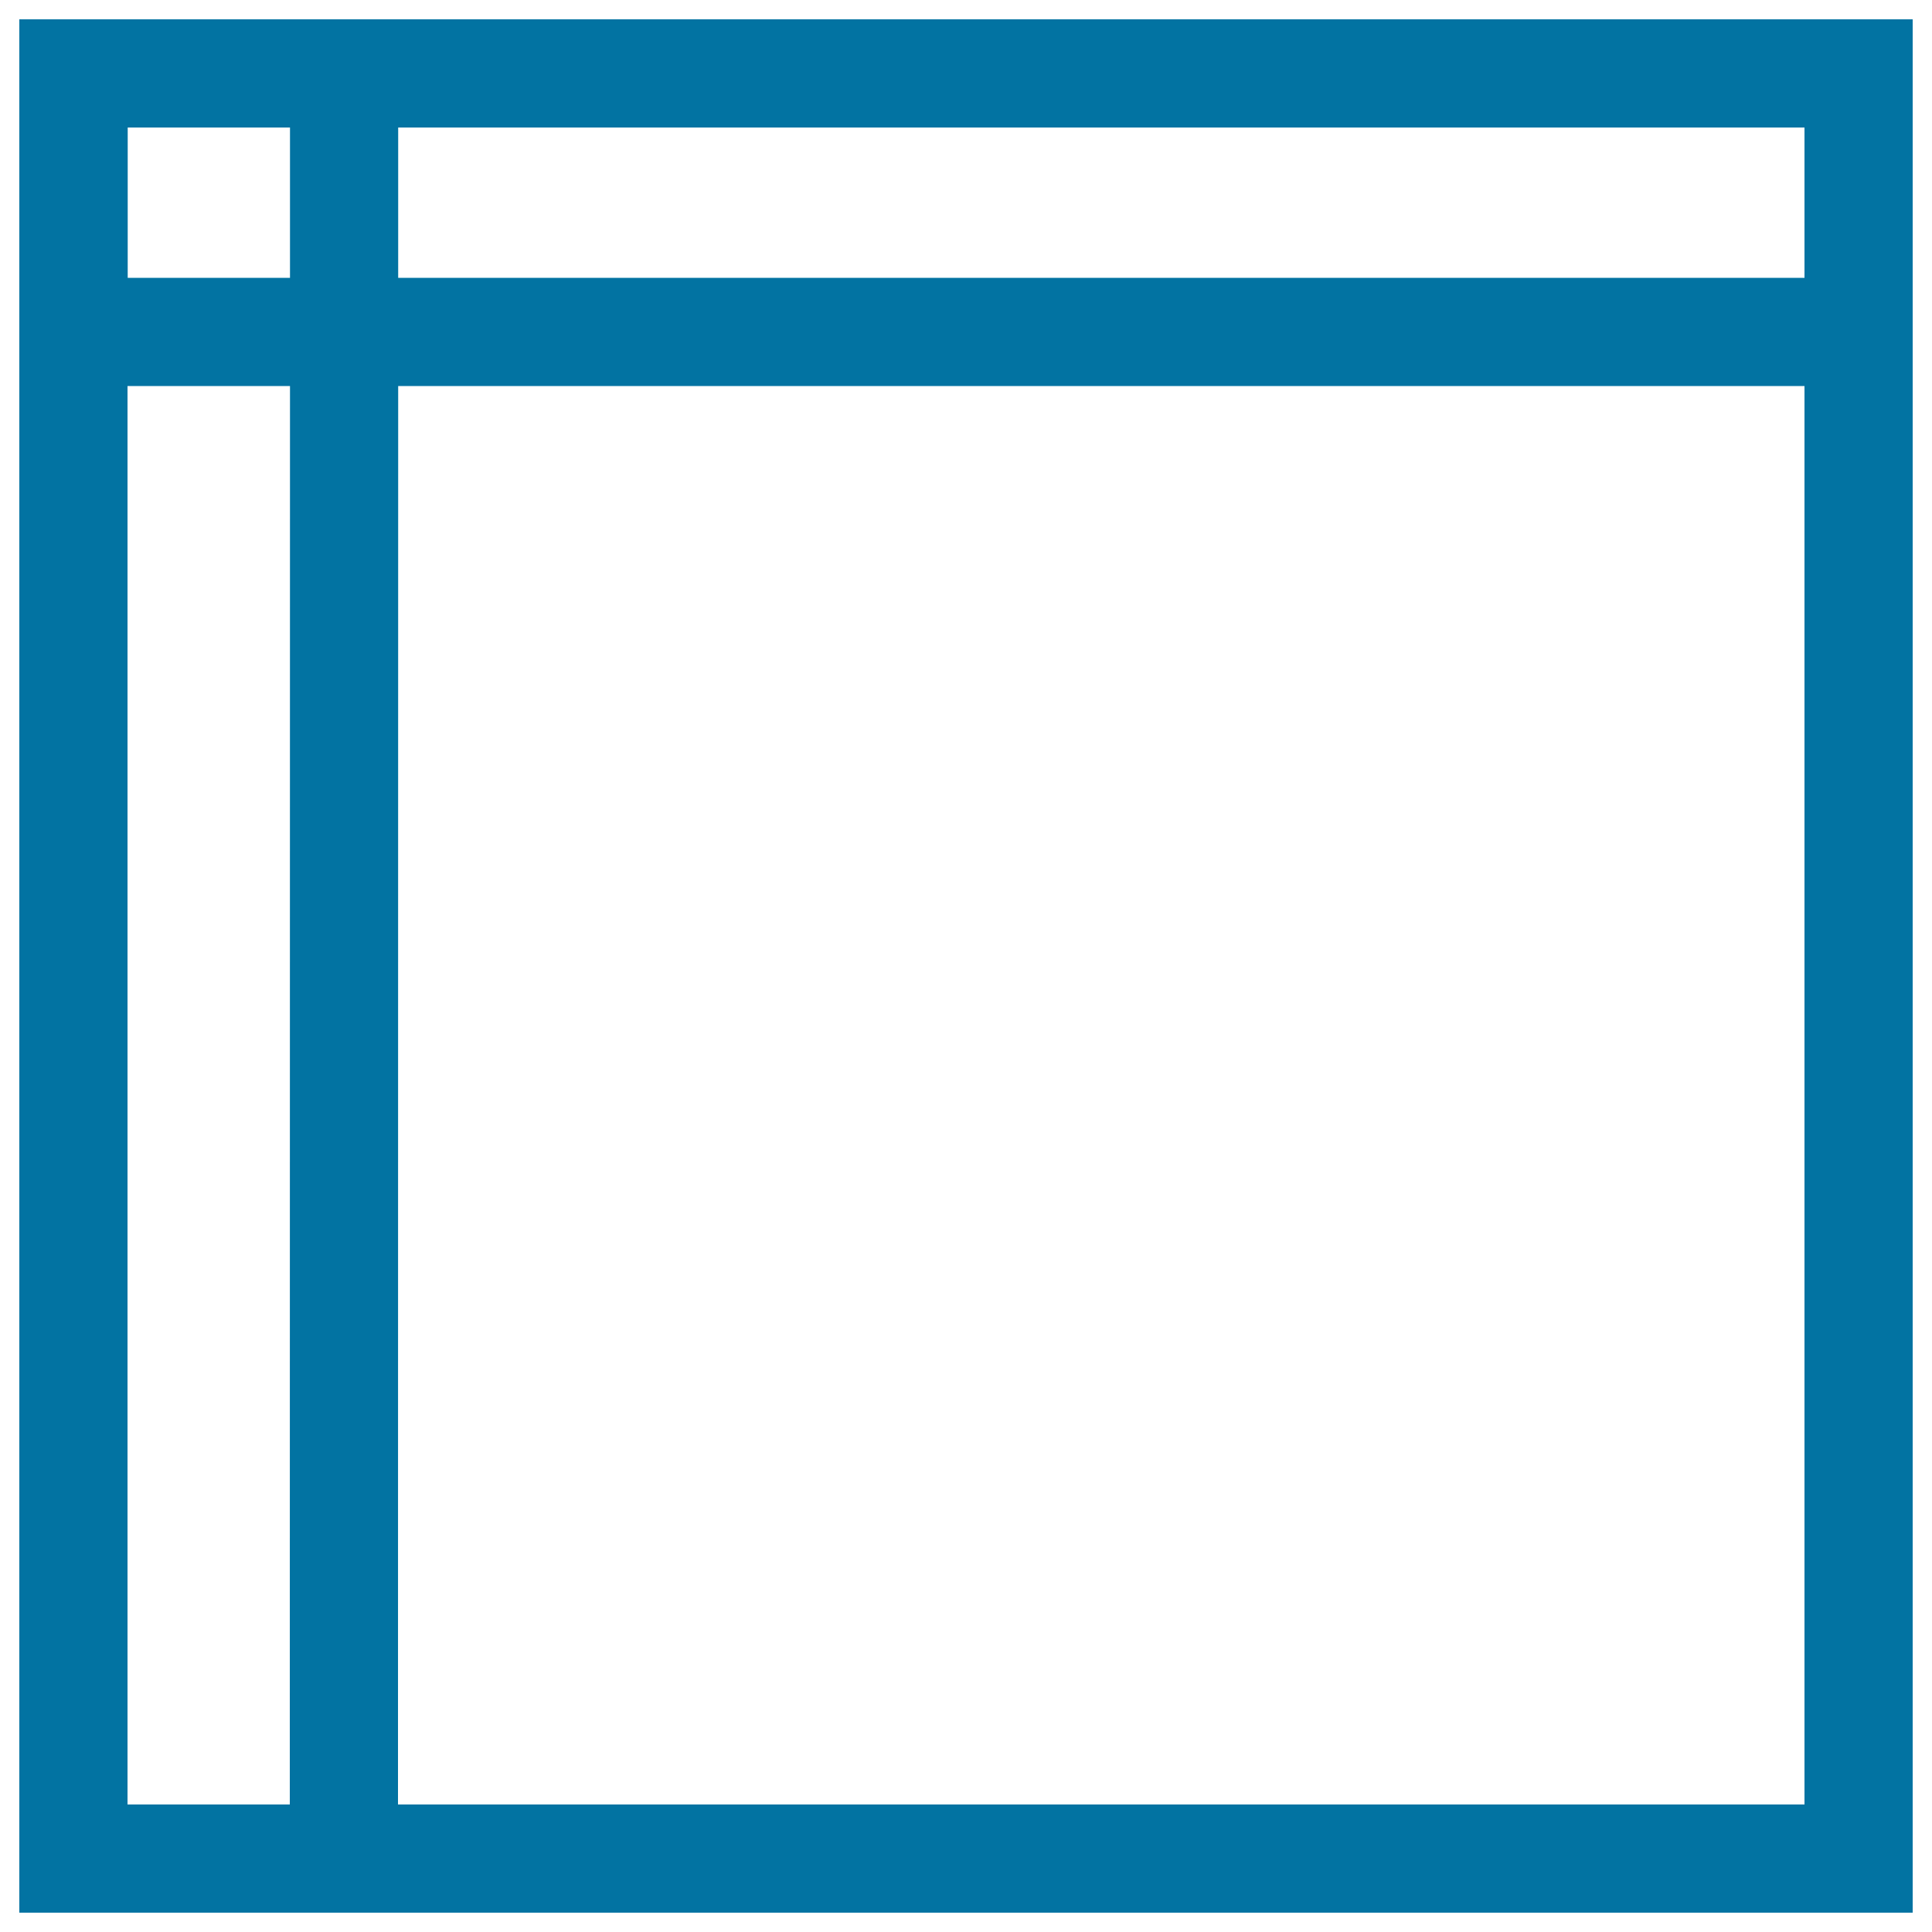 <svg xmlns="http://www.w3.org/2000/svg" viewBox="0 0 1000 1000" style="fill:#0273a2">
<title>Layout Square Symbol SVG icon</title>
<g><path d="M10,10v980h980V10h-0.1H10L10,10z M150.1,66v77.8h-84V66H150.1z M933.9,143.8H206.1V66h727.9V143.8z M934,934H206l0.1-734.2H934V934z M66,199.8h84.1L150,934H66V199.8z"/></g>
</svg>